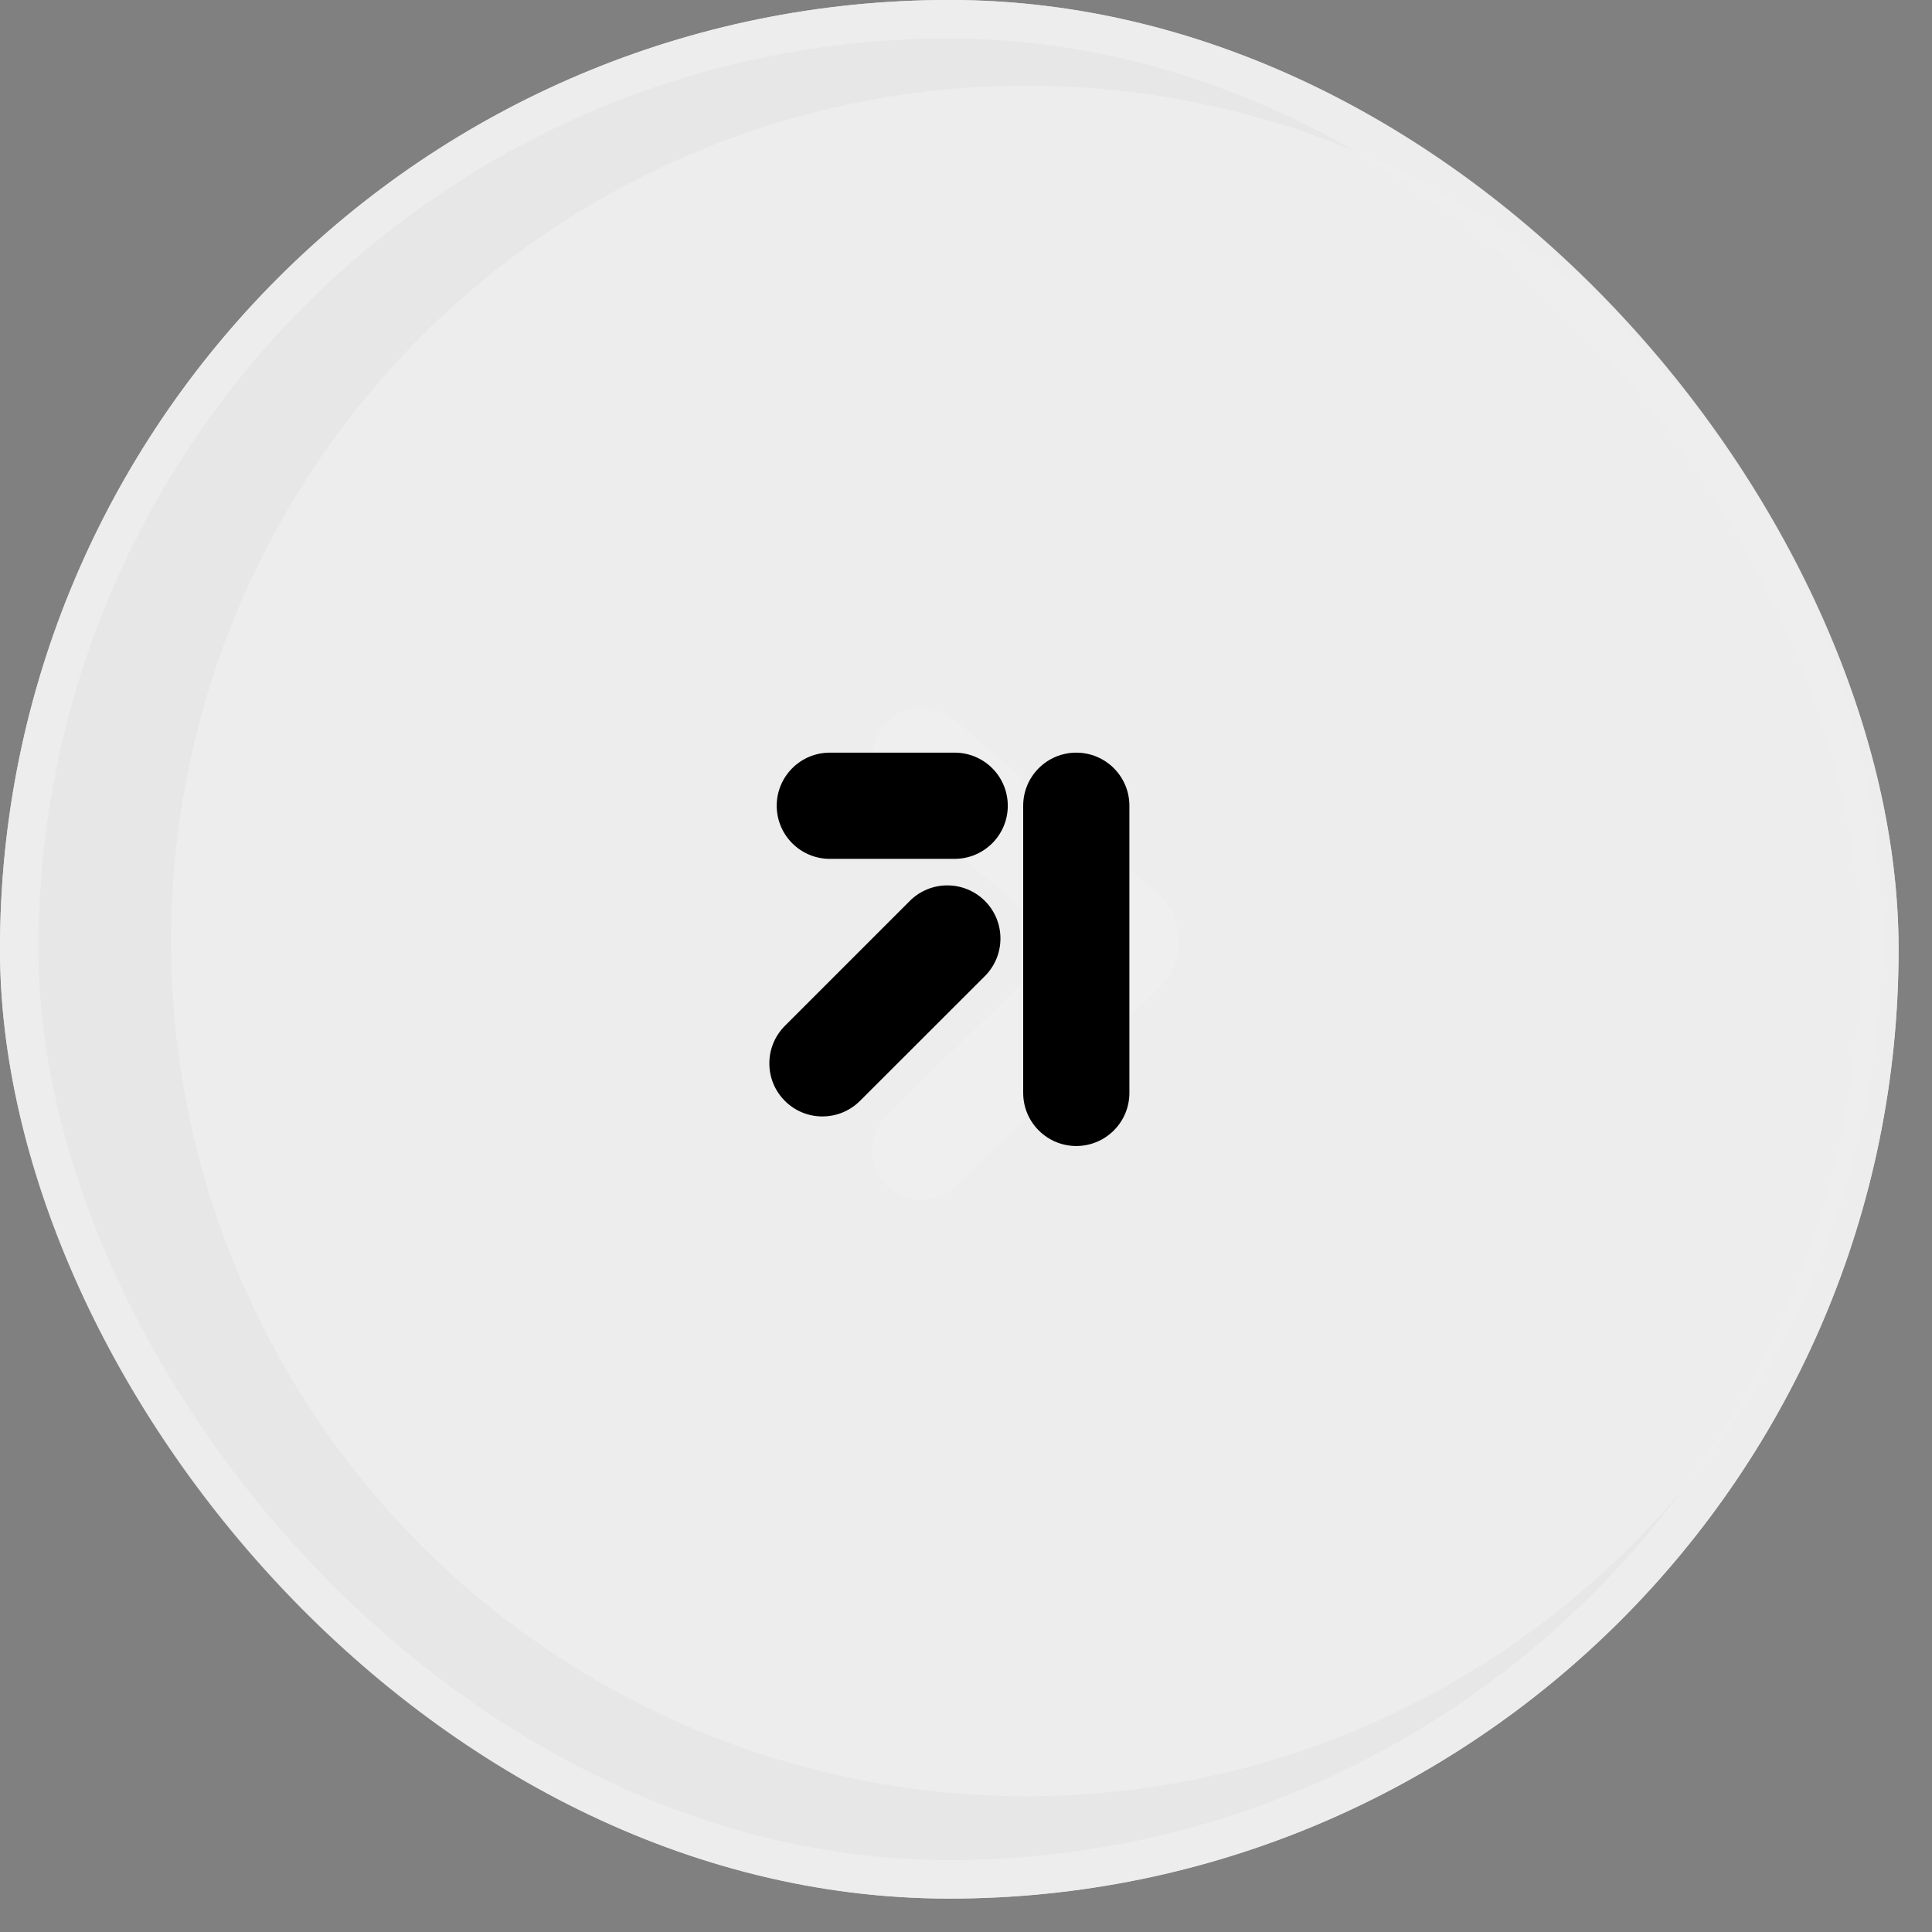 <?xml version="1.0" encoding="UTF-8"?> <svg xmlns="http://www.w3.org/2000/svg" width="35" height="35" viewBox="0 0 35 35" fill="none"><rect x="0" y="0" width="35" height="35" fill="#808080" stroke="none"/><circle cx="18.593" cy="17.046" r="15.495" fill="#EEEEEE" fill-opacity="0.933"></circle><path d="M16.699 13.719L20.372 16.861C20.486 16.959 20.492 17.133 20.384 17.238L16.699 20.842" stroke="white" stroke-width="1.792" stroke-linecap="round"></path><rect width="34.395" height="34.395" rx="17.197" fill="#EEEEEE" fill-opacity="0.933"></rect><rect x="0.348" y="0.348" width="33.698" height="33.698" rx="16.849" stroke="#EEEEEE" stroke-opacity="0.933" stroke-width="0.697"></rect><path d="M19.498 13.635C20.029 13.635 20.46 14.065 20.46 14.597V19.799C20.46 20.33 20.029 20.761 19.498 20.761C18.967 20.761 18.536 20.33 18.536 19.799V14.597C18.536 14.065 18.967 13.635 19.498 13.635ZM16.482 16.321C16.857 15.946 17.466 15.946 17.842 16.321C18.218 16.697 18.218 17.307 17.842 17.683L15.58 19.943C15.204 20.319 14.595 20.32 14.219 19.944C13.843 19.569 13.844 18.959 14.22 18.583L16.482 16.321ZM17.295 13.635C17.826 13.635 18.257 14.065 18.257 14.597C18.257 15.128 17.826 15.558 17.295 15.559H15.033C14.502 15.559 14.071 15.128 14.071 14.597C14.071 14.065 14.502 13.635 15.033 13.635H17.295Z" fill="black"></path></svg> 